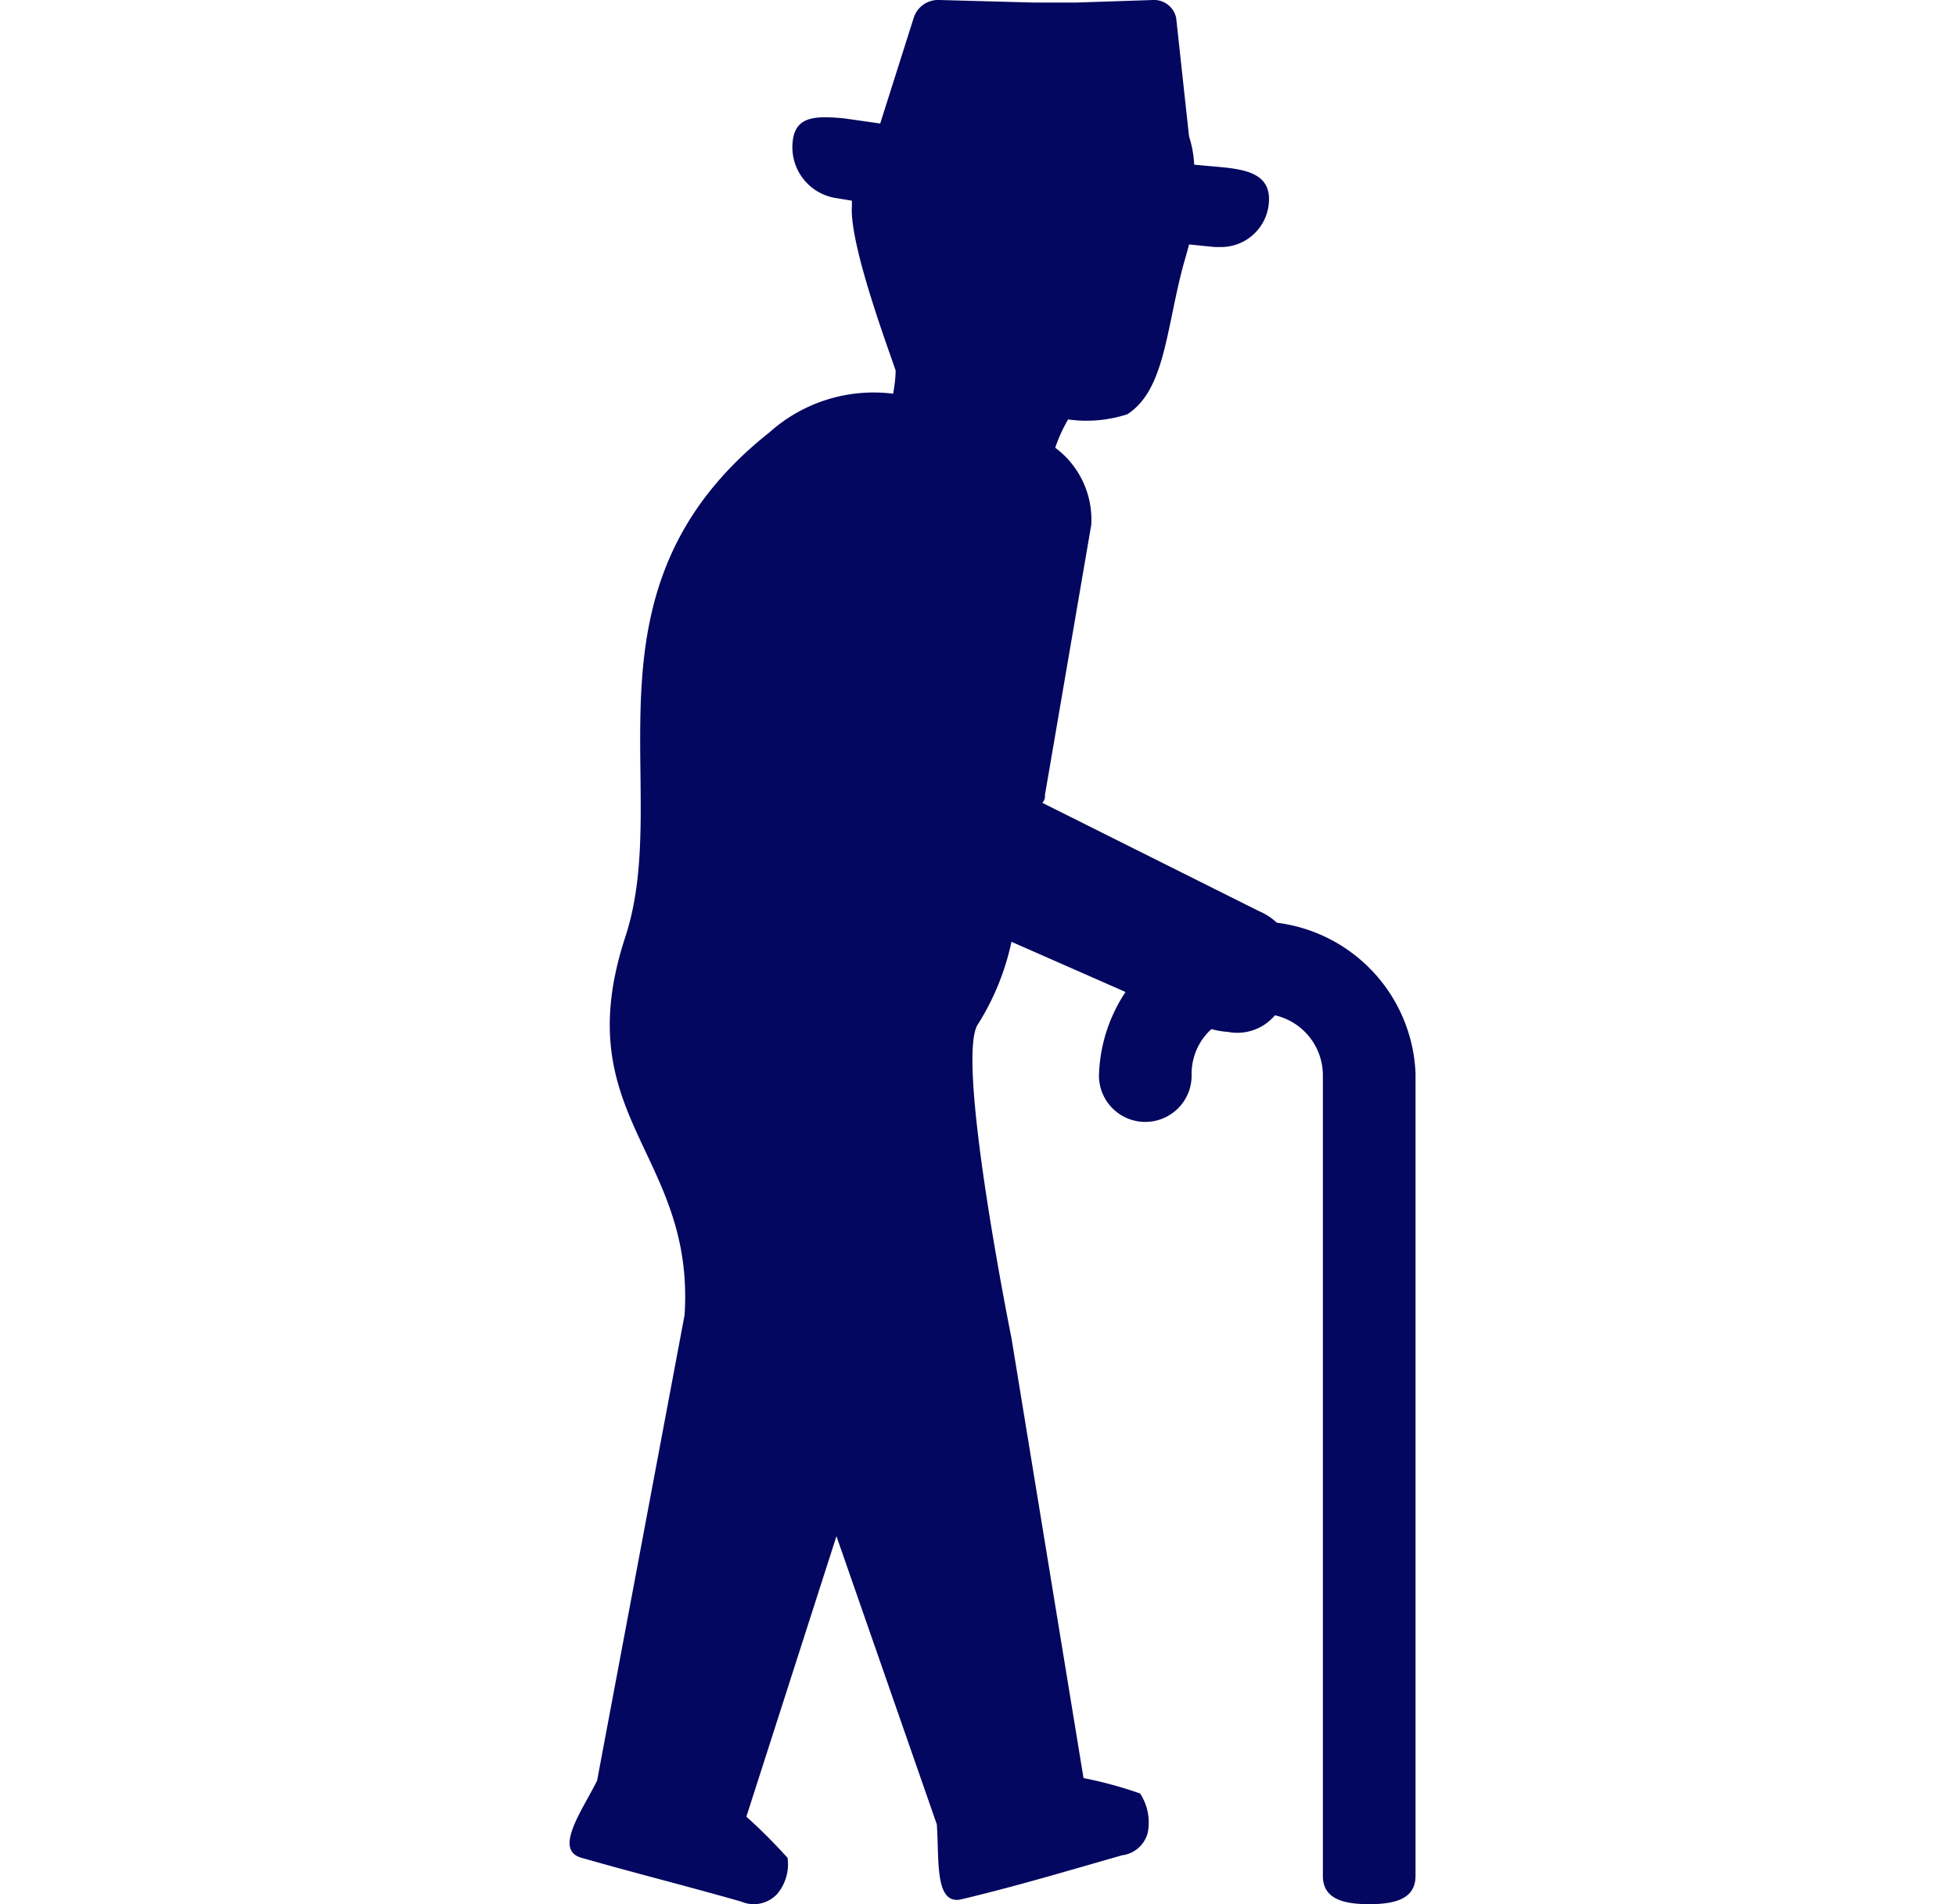 <svg xmlns="http://www.w3.org/2000/svg" xmlns:xlink="http://www.w3.org/1999/xlink" width="76" height="74" viewBox="0 0 76 74">
  <defs>
    <clipPath id="clip-path">
      <rect id="長方形_42" data-name="長方形 42" width="33" height="74" transform="translate(28.9)" fill="#03075f"/>
    </clipPath>
  </defs>
  <g id="ico10" transform="translate(-645 -4536)">
    <g id="グループ_23346" transform="translate(638.1 4536)">
      <g id="グループ_9" data-name="グループ 9">
        <g id="グループ_23345" clip-path="url(#clip-path)">
          <path id="パス_23960" d="M60.1,74c-1,0-1.8-.2-1.8-1.1V41.8a2.393,2.393,0,0,0-2.5-2.4,2.343,2.343,0,0,0-2.6,2.3v.1a1.8,1.8,0,1,1-3.6,0h0a6.154,6.154,0,0,1,12.3-.1V72.9c0,.9-.8,1.1-1.8,1.1" fill="#03075f"/>
          <path id="パス_23961" d="M55.8,35.4l-8.4-4.2a.367.367,0,0,0,.1-.3l1.8-10.5a3.478,3.478,0,0,0-1.4-3,6.247,6.247,0,0,1,.5-1.1,5.137,5.137,0,0,0,2.3-.2c1.4-.9,1.5-3.1,2.1-5.5.1-.4.2-.7.3-1.1l1,.1h.2a1.863,1.863,0,0,0,1.9-1.7c.1-1.1-.8-1.3-1.8-1.4l-1.1-.1a4.253,4.253,0,0,0-.2-1.1L52.6.7a.876.876,0,0,0-.9-.7l-3,.1H47.1L43.4,0a.993.993,0,0,0-1,.7L41.1,4.8h0l-1.4-.2c-1.1-.1-1.9-.1-2,.9a2,2,0,0,0,1.7,2.2h0l.6.1V8c-.1,1.5,1.4,5.5,1.7,6.4a5.1,5.1,0,0,1-.1.9,6.064,6.064,0,0,0-4.8,1.5c-7.7,6.1-3.7,13.8-5.6,19.6-2.3,7,2.7,8.4,2.3,14.7L30.1,69.2c-.6,1.2-1.7,2.7-.6,3,2.1.6,4.1,1.1,6.2,1.7a1.238,1.238,0,0,0,1.4-.3,1.792,1.792,0,0,0,.4-1.4,21.169,21.169,0,0,0-1.6-1.6l3.5-10.9,3.9,11.2c.1,1.4-.1,3.2,1,2.9,2.1-.5,4.1-1.1,6.2-1.7a1.174,1.174,0,0,0,1-.9,2.059,2.059,0,0,0-.3-1.5,15.578,15.578,0,0,0-2.2-.6L46.2,52S44,41.1,44.9,39.8a9.816,9.816,0,0,0,1.3-3.2l7.5,3.3a2.92,2.92,0,0,0,.9.2,1.914,1.914,0,0,0,2.2-1.3c.6-1.4.4-2.8-1-3.4" fill="#03075f"/>
        </g>
      </g>
    </g>
    <rect id="長方形_82" data-name="長方形 82" width="76" height="74" transform="translate(645 4536)" fill="none"/>
  </g>
</svg>
